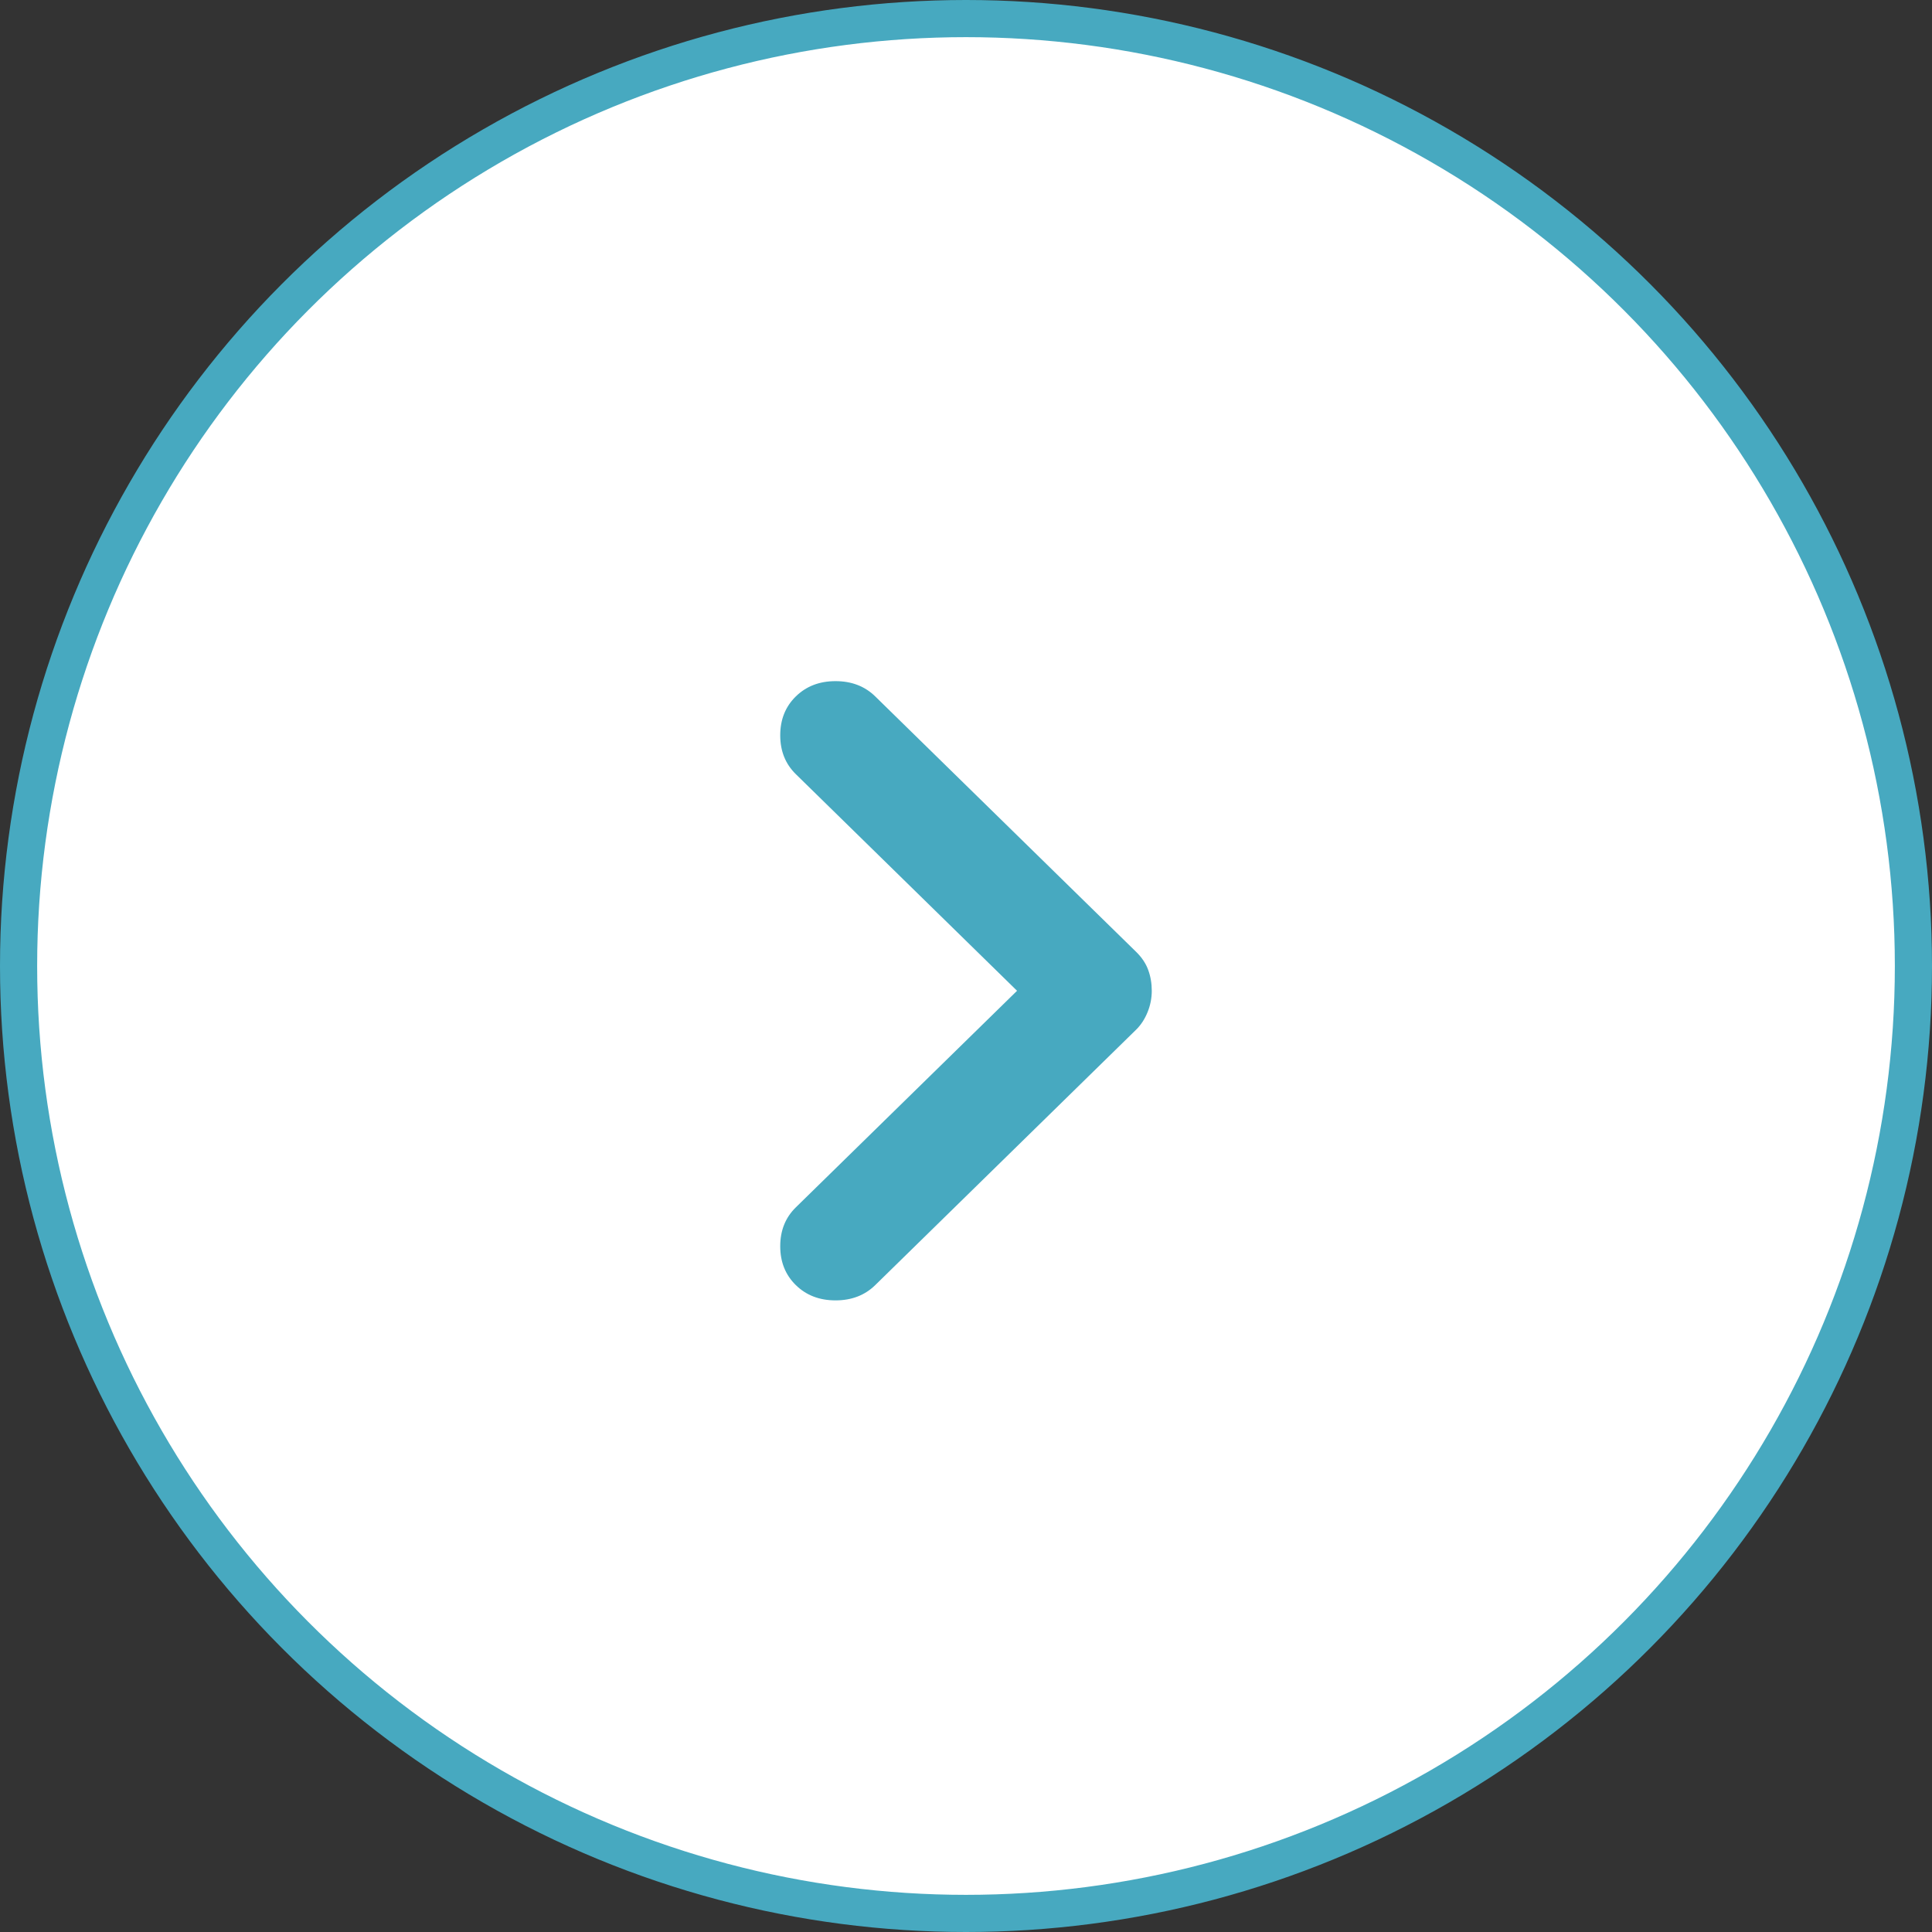 <svg width="52" height="52" viewBox="0 0 52 52" fill="none" xmlns="http://www.w3.org/2000/svg">
<rect x="0" y="0" width="52" height="52" fill="#333333" stroke="none"/>
<circle cx="25" cy="25" r="25.5" transform="matrix(-1 0 0 1 51 1)" fill="white" stroke="#47A9C0"/>
<path d="M31 26.667C31 26.866 30.962 27.059 30.886 27.245C30.809 27.433 30.707 27.588 30.58 27.713L23.557 34.589C23.277 34.863 22.921 35 22.488 35C22.056 35 21.7 34.863 21.42 34.589C21.14 34.315 21 33.966 21 33.543C21 33.119 21.14 32.77 21.42 32.496L27.374 26.667L21.42 20.837C21.14 20.563 21 20.214 21 19.791C21 19.367 21.14 19.018 21.42 18.744C21.7 18.47 22.056 18.333 22.488 18.333C22.921 18.333 23.277 18.47 23.557 18.744L30.58 25.62C30.733 25.77 30.841 25.932 30.904 26.106C30.968 26.28 31 26.467 31 26.667V26.667Z" fill="#47A9C0"/>
</svg>
